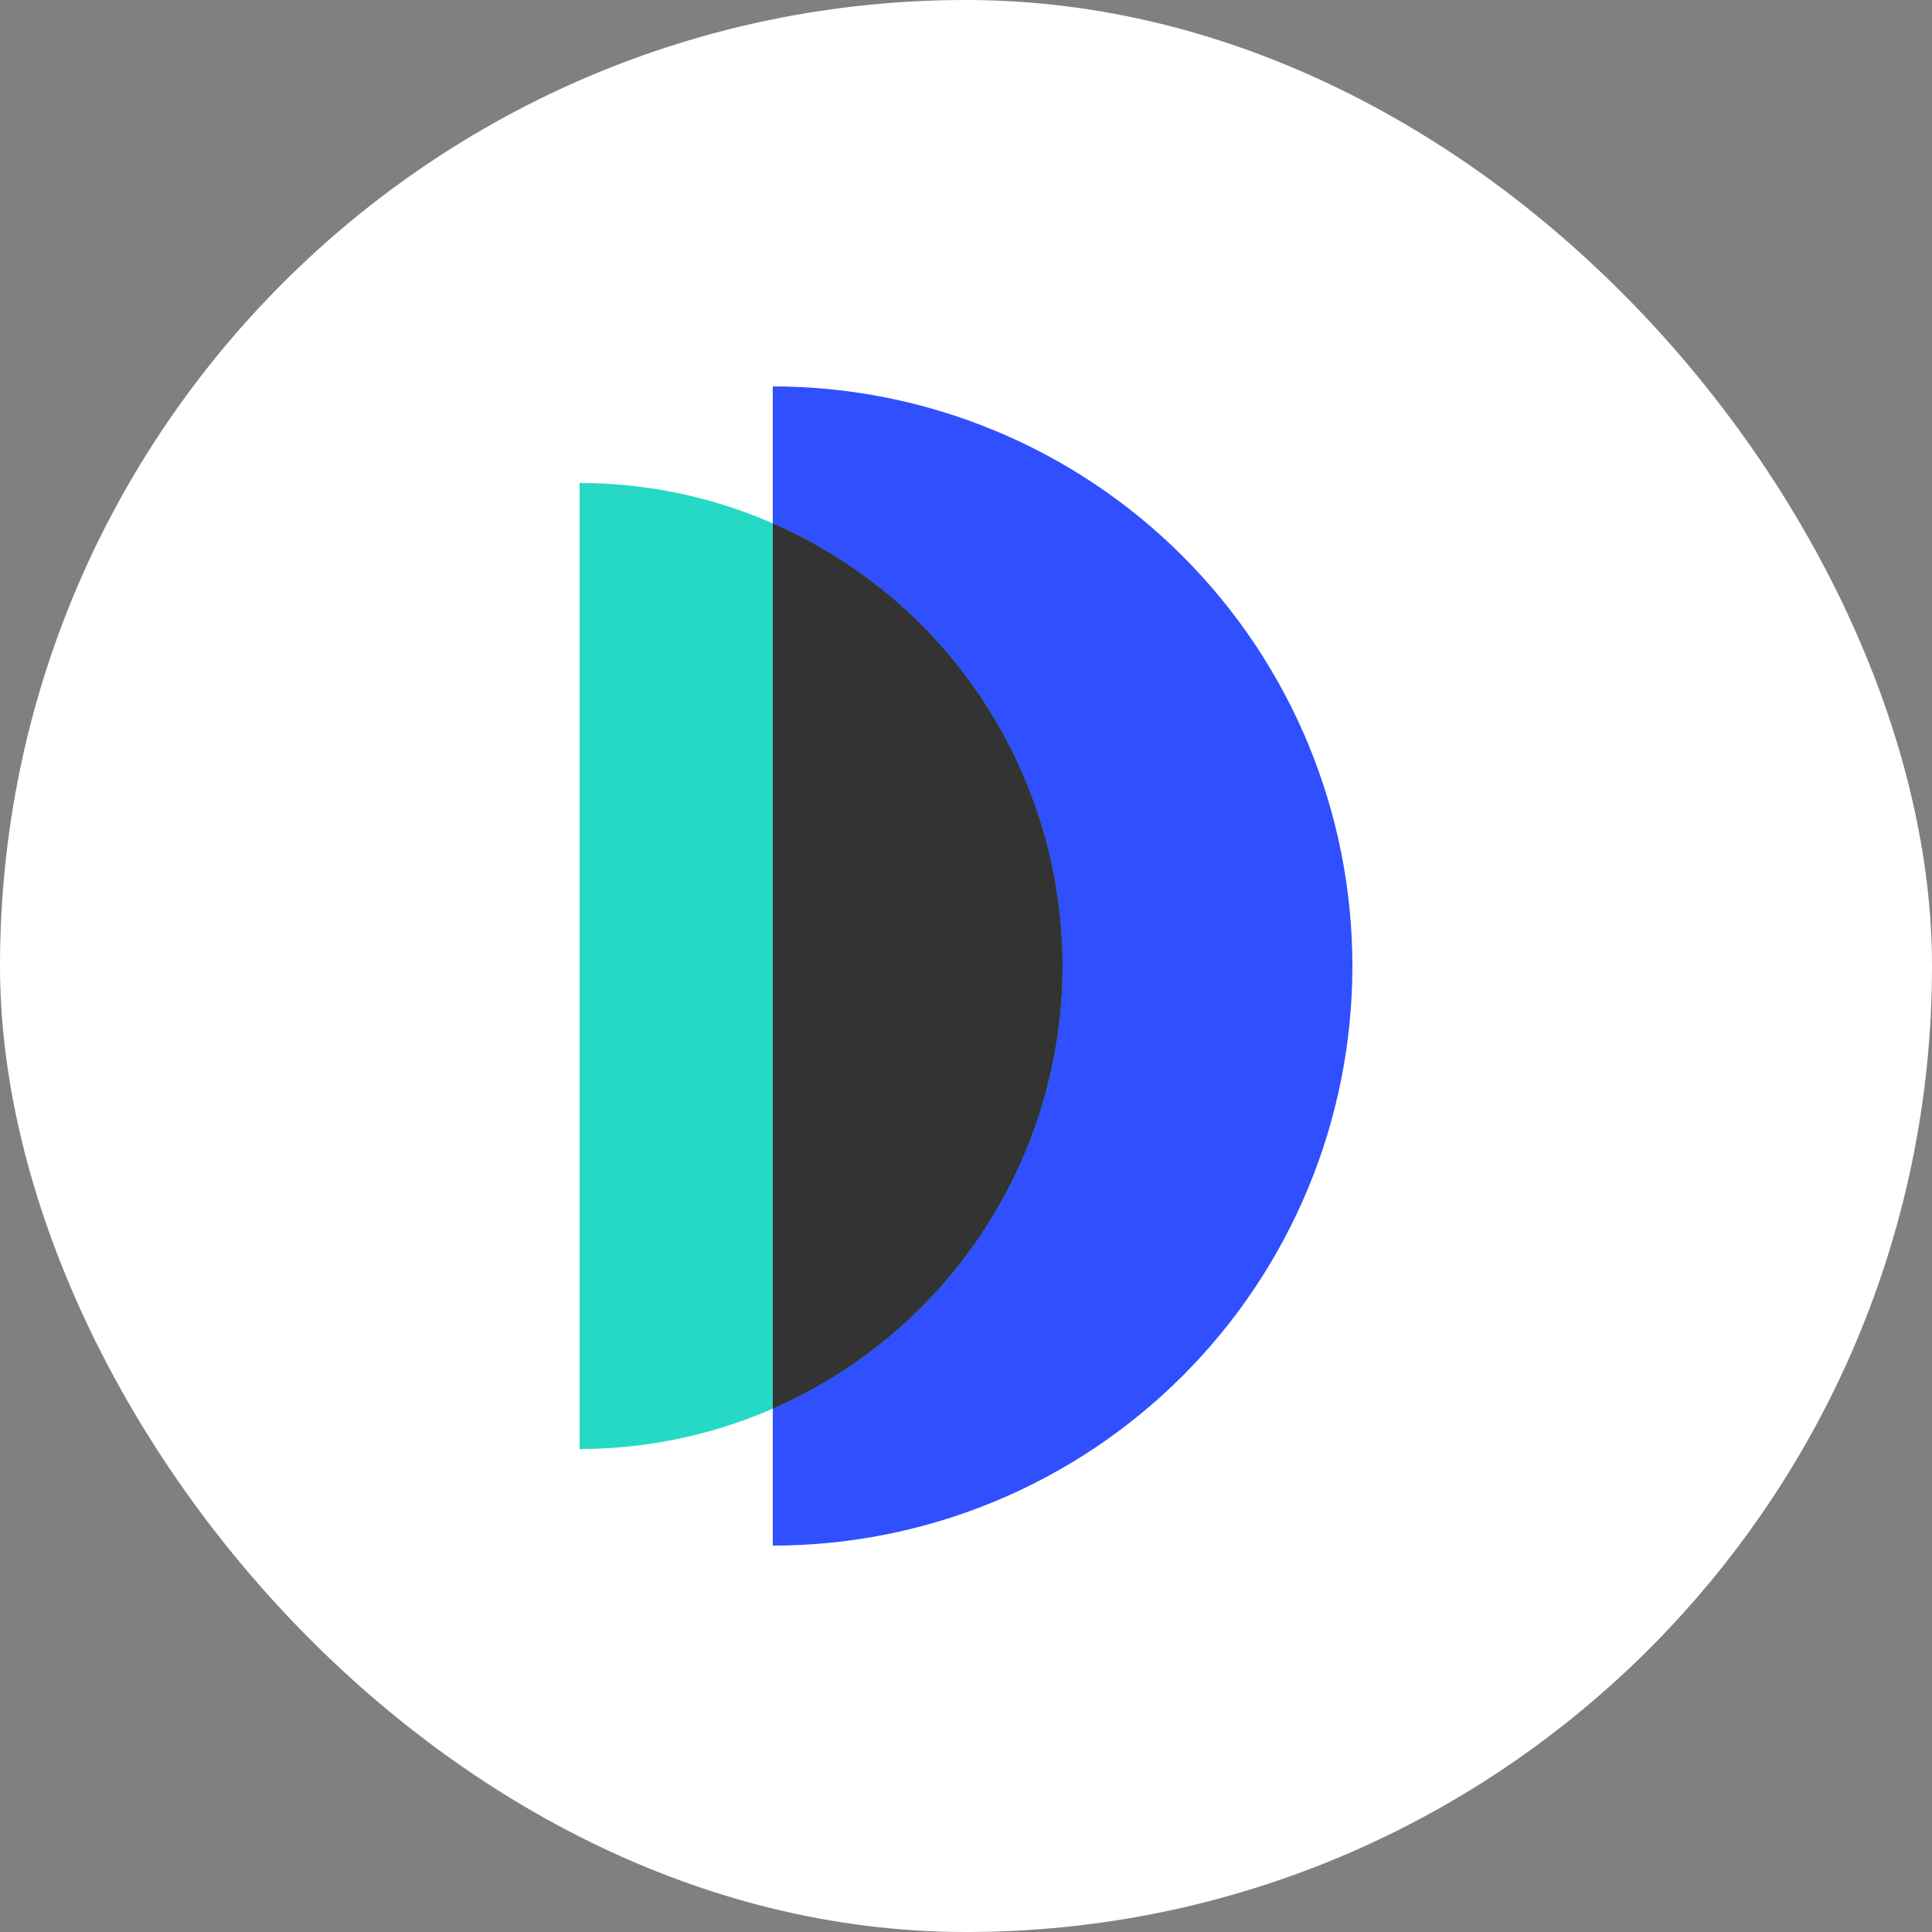<?xml version="1.0" encoding="UTF-8"?>
<svg xmlns="http://www.w3.org/2000/svg" width="120" height="120" viewBox="0 0 120 120" fill="none">
  <rect x="0" y="0" width="120" height="120" fill="#808080" stroke="none"/>
  <rect width="120" height="120" rx="60" fill="white"></rect>
  <path d="M48 24C52.728 24 57.409 24.931 61.777 26.74C66.144 28.549 70.113 31.201 73.456 34.544C76.799 37.887 79.451 41.856 81.26 46.223C83.069 50.591 84 55.272 84 60C84 64.728 83.069 69.409 81.26 73.777C79.451 78.144 76.799 82.113 73.456 85.456C70.113 88.799 66.144 91.451 61.777 93.26C57.409 95.069 52.728 96 48 96L48 24Z" fill="#304FFF"></path>
  <path d="M36 30C39.94 30 43.841 30.776 47.481 32.284C51.12 33.791 54.428 36.001 57.214 38.787C59.999 41.573 62.209 44.88 63.717 48.52C65.224 52.159 66 56.06 66 60C66 63.94 65.224 67.841 63.717 71.481C62.209 75.12 59.999 78.427 57.214 81.213C54.428 83.999 51.12 86.209 47.481 87.716C43.841 89.224 39.94 90 36 90L36 30Z" fill="#26D9C4"></path>
  <path fill-rule="evenodd" clip-rule="evenodd" d="M48 87.495V32.504C51.435 34.003 54.561 36.133 57.214 38.786C59.999 41.572 62.209 44.879 63.717 48.519C65.224 52.159 66 56.06 66 59.999C66 63.939 65.224 67.84 63.717 71.48C62.209 75.12 59.999 78.427 57.214 81.213C54.561 83.865 51.435 85.996 48 87.495Z" fill="#333333"></path>
</svg>
